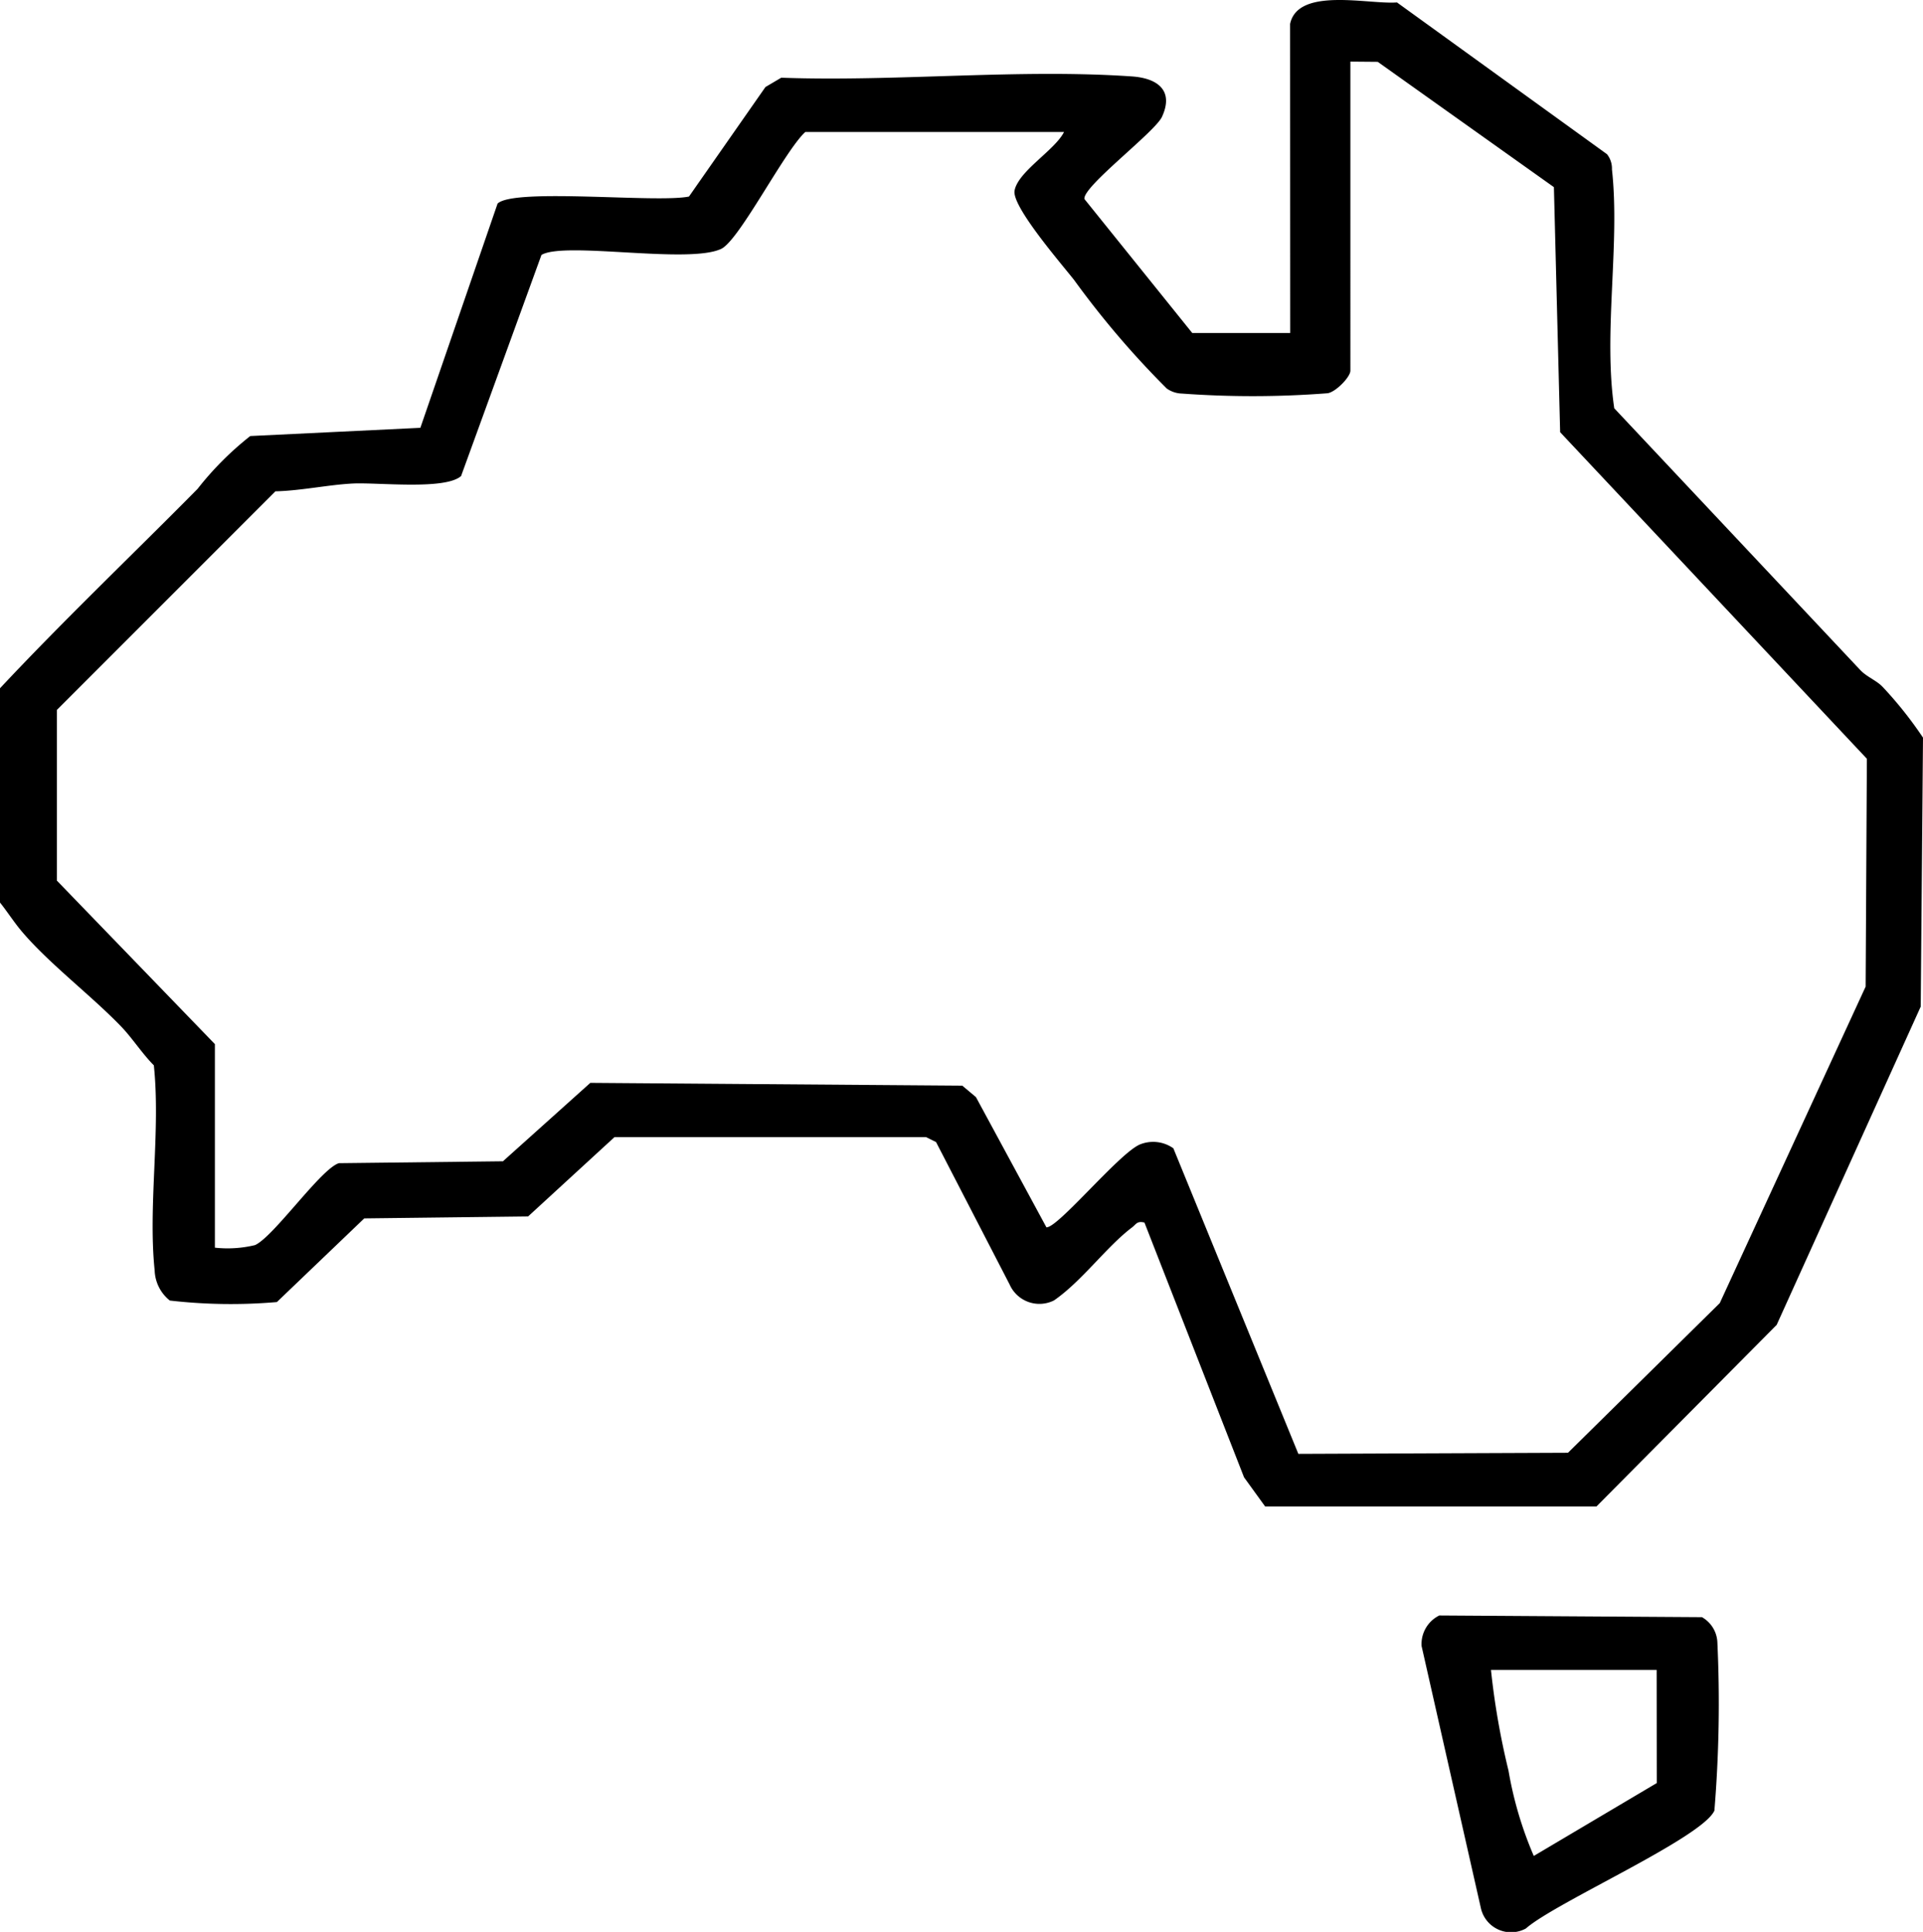 <svg id="Group_6" data-name="Group 6" xmlns="http://www.w3.org/2000/svg" xmlns:xlink="http://www.w3.org/1999/xlink" width="65" height="65.283" viewBox="0 0 65 65.283">
  <defs>
    <clipPath id="clip-path">
      <rect id="Rectangle_33" data-name="Rectangle 33" width="65" height="65.283" fill="none"/>
    </clipPath>
  </defs>
  <g id="Group_5" data-name="Group 5" clip-path="url(#clip-path)">
    <path id="Path_4" data-name="Path 4" d="M43.607.809C43.873-.452,46.284.16,47.219.083l7.1,5.129a.779.779,0,0,1,.167.512c.28,2.531-.3,5.515.078,8.074l8.311,8.84c.231.246.556.352.772.586A13.337,13.337,0,0,1,65,24.927l-.077,9.089L60.054,44.771l-6.091,6.136h-11.2l-.713-.985-3.366-8.608c-.253-.064-.278.057-.425.168-.856.648-1.691,1.813-2.631,2.462a1.1,1.1,0,0,1-1.5-.535l-2.488-4.815-.341-.169-10.527,0-2.922,2.682-5.538.066L9.359,44a18.071,18.071,0,0,1-3.619-.051,1.356,1.356,0,0,1-.512-1.016C5,40.749,5.434,38.218,5.2,36c-.38-.379-.736-.926-1.086-1.291C3.107,33.657,1.652,32.561.728,31.466.47,31.16.249,30.811,0,30.5V23.259c2.162-2.308,4.455-4.489,6.678-6.738a10.579,10.579,0,0,1,1.781-1.785l5.75-.278,2.61-7.578c.561-.536,5.4-.013,6.47-.238l2.584-3.7.534-.315c3.864.141,8.029-.308,11.858-.043.824.057,1.433.447,1.012,1.364-.239.519-2.712,2.38-2.62,2.781L40.3,11.254h3.311Zm2.038,1.274V12.527c0,.211-.484.713-.766.762a32.889,32.889,0,0,1-4.931.011.928.928,0,0,1-.51-.17,30.266,30.266,0,0,1-3.129-3.664c-.441-.56-2.1-2.475-2.016-3.016.1-.644,1.366-1.373,1.673-1.99H27.221c-.7.637-2.228,3.658-2.842,3.95-1.1.523-5.3-.26-6.077.206l-2.717,7.472c-.542.478-2.807.211-3.654.252-.82.04-1.766.245-2.622.264L1.922,23.992l0,5.766,5.342,5.526v6.878a3.942,3.942,0,0,0,1.357-.087c.639-.29,2.231-2.588,2.836-2.768L17,39.243l2.954-2.65,12.572.094.462.387,2.382,4.4c.384.028,2.437-2.476,3.148-2.794a1.186,1.186,0,0,1,1.143.124l4.225,10.326L53,49.093l5.131-5.058,4.93-10.694.042-7.7L52.735,14.606l-.211-8.281L46.57,2.091Z" transform="translate(0 -0.001)"/>
    <path id="Path_5" data-name="Path 5" d="M185.885,210.519l8.881.057a1.028,1.028,0,0,1,.521.837,44.243,44.243,0,0,1-.1,5.7c-.415.923-5.37,3.1-6.373,3.984a1.045,1.045,0,0,1-1.517-.674l-2.008-8.873a1.077,1.077,0,0,1,.591-1.027m7.355,1.837h-5.6a25.585,25.585,0,0,0,.592,3.4,12.659,12.659,0,0,0,.855,2.885l4.157-2.463Z" transform="translate(-137.238 -155.929)"/>
  </g>
</svg>
